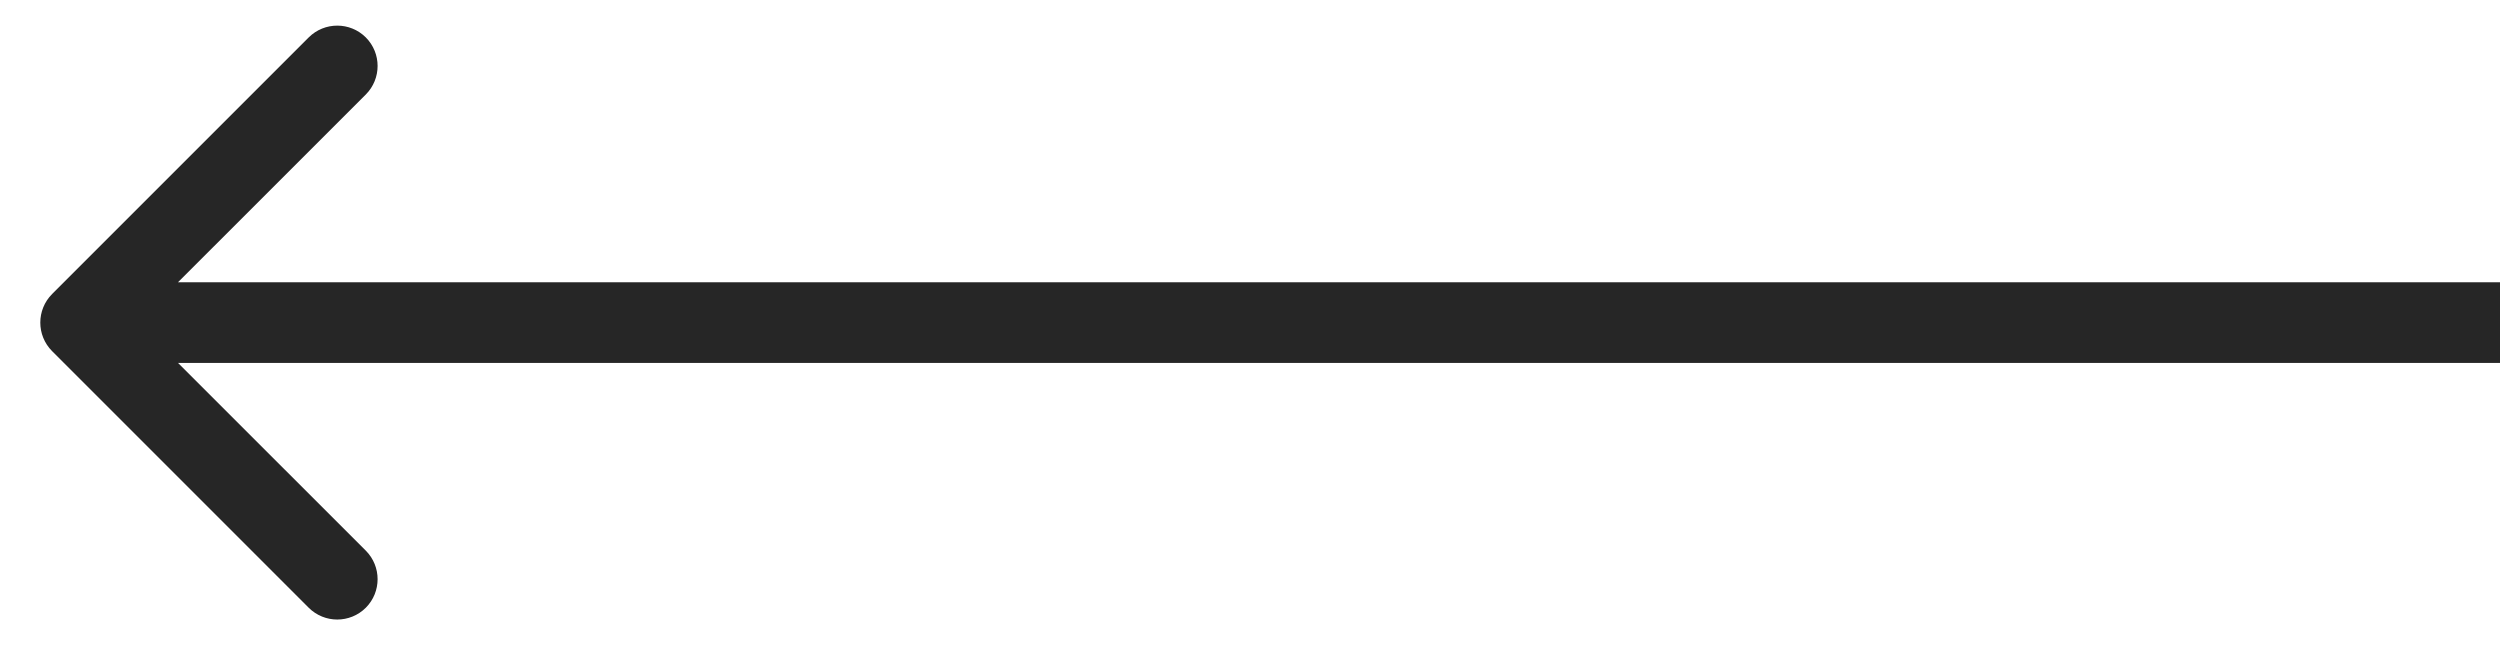 <?xml version="1.0" encoding="UTF-8"?> <svg xmlns="http://www.w3.org/2000/svg" width="31" height="8" viewBox="0 0 31 8" fill="none"> <path d="M0.646 3.646C0.451 3.842 0.451 4.158 0.646 4.354L3.828 7.536C4.024 7.731 4.34 7.731 4.536 7.536C4.731 7.34 4.731 7.024 4.536 6.828L1.707 4L4.536 1.172C4.731 0.976 4.731 0.66 4.536 0.464C4.34 0.269 4.024 0.269 3.828 0.464L0.646 3.646ZM31 3.5L1 3.5L1 4.5L31 4.5L31 3.5Z" fill="#262626"></path> </svg> 
